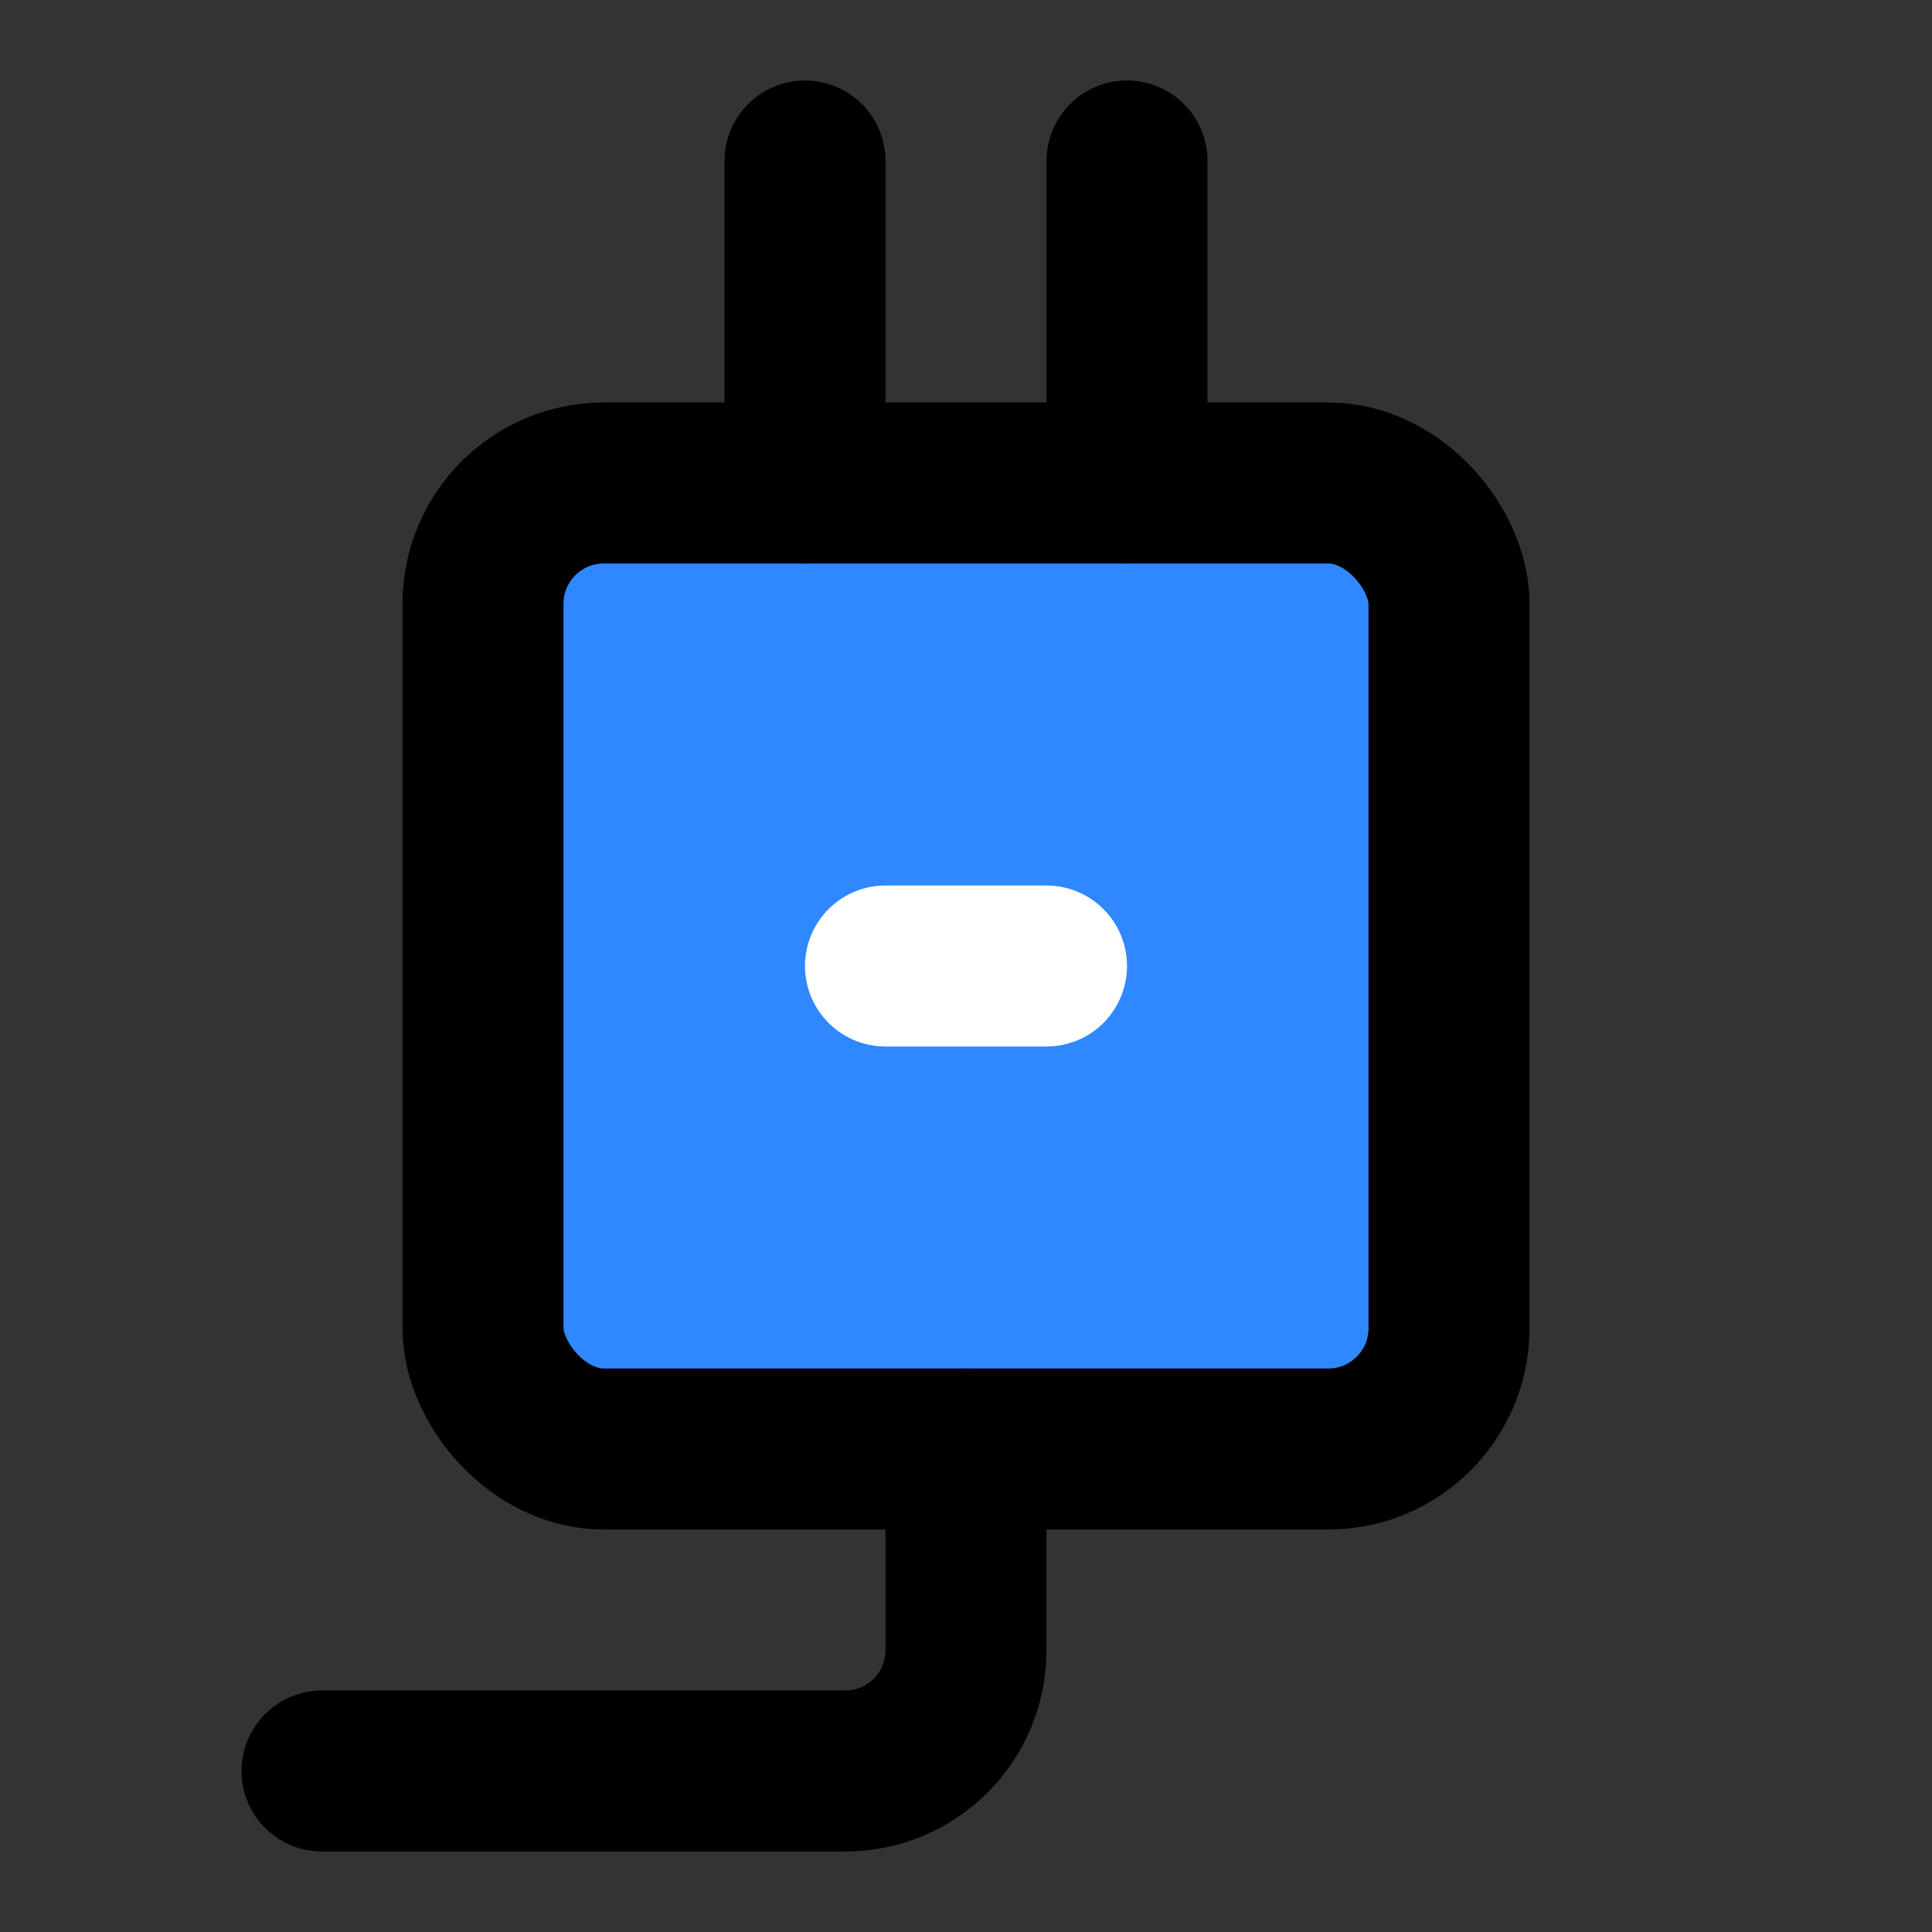 <?xml version="1.0" encoding="UTF-8"?> <svg xmlns="http://www.w3.org/2000/svg" width="800px" height="800px" viewBox="0 0 48 48" fill="none"><rect x="0" y="0" width="48" height="48" fill="#333333" stroke="none"/><rect x="12" y="12" width="24" height="24" rx="3" fill="#2F88FF" stroke="#000000" stroke-width="4"></rect><path d="M24 36V41C24 42.657 22.657 44 21 44H8" stroke="#000000" stroke-width="4" stroke-linecap="round" stroke-linejoin="round"></path><path d="M20 12V4" stroke="#000000" stroke-width="4" stroke-linecap="round" stroke-linejoin="round"></path><path d="M28 12V4" stroke="#000000" stroke-width="4" stroke-linecap="round" stroke-linejoin="round"></path><path d="M22 24H26" stroke="white" stroke-width="4" stroke-linecap="round" stroke-linejoin="round"></path></svg> 